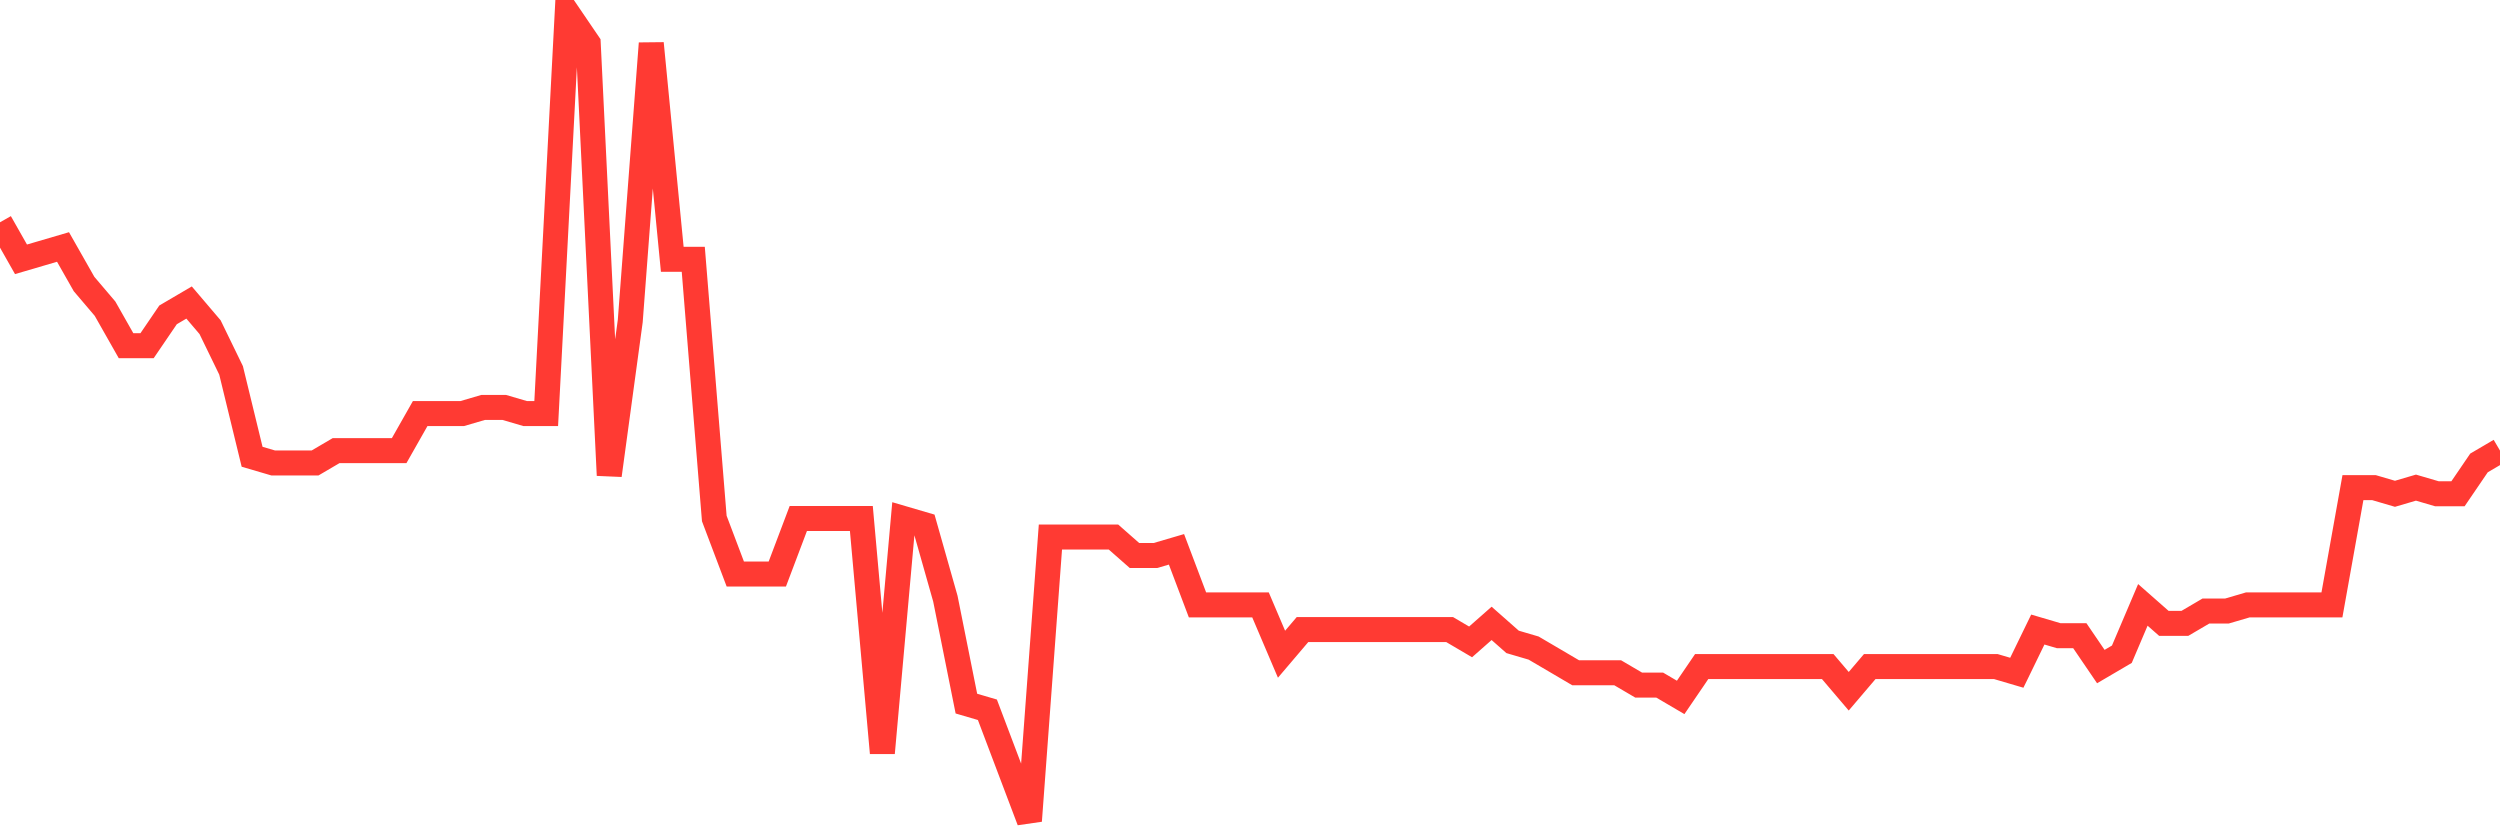 <svg
  xmlns="http://www.w3.org/2000/svg"
  xmlns:xlink="http://www.w3.org/1999/xlink"
  width="120"
  height="40"
  viewBox="0 0 120 40"
  preserveAspectRatio="none"
>
  <polyline
    points="0,10.67 1.008,12.447 2.017,12.151 3.025,11.855 4.034,13.632 5.042,14.817 6.05,16.594 7.059,16.594 8.067,15.113 9.076,14.521 10.084,15.705 11.092,17.779 12.101,21.925 13.109,22.221 14.118,22.221 15.126,22.221 16.134,21.629 17.143,21.629 18.151,21.629 19.16,21.629 20.168,19.852 21.176,19.852 22.185,19.852 23.193,19.556 24.202,19.556 25.21,19.852 26.218,19.852 27.227,0.6 28.235,2.081 29.244,22.814 30.252,15.409 31.261,2.081 32.269,12.447 33.277,12.447 34.286,24.887 35.294,27.553 36.303,27.553 37.311,27.553 38.319,24.887 39.328,24.887 40.336,24.887 41.345,24.887 42.353,36.142 43.361,24.887 44.37,25.183 45.378,28.737 46.387,33.773 47.395,34.069 48.403,36.734 49.412,39.4 50.42,25.776 51.429,25.776 52.437,25.776 53.445,25.776 54.454,26.664 55.462,26.664 56.471,26.368 57.479,29.034 58.487,29.034 59.496,29.034 60.504,29.034 61.513,31.403 62.521,30.218 63.529,30.218 64.538,30.218 65.546,30.218 66.555,30.218 67.563,30.218 68.571,30.218 69.58,30.218 70.588,30.811 71.597,29.922 72.605,30.811 73.613,31.107 74.622,31.699 75.63,32.292 76.639,32.292 77.647,32.292 78.655,32.884 79.664,32.884 80.672,33.476 81.681,31.995 82.689,31.995 83.697,31.995 84.706,31.995 85.714,31.995 86.723,31.995 87.731,31.995 88.739,33.18 89.748,31.995 90.756,31.995 91.765,31.995 92.773,31.995 93.782,31.995 94.79,31.995 95.798,31.995 96.807,32.292 97.815,30.218 98.824,30.515 99.832,30.515 100.84,31.995 101.849,31.403 102.857,29.034 103.866,29.922 104.874,29.922 105.882,29.33 106.891,29.33 107.899,29.034 108.908,29.034 109.916,29.034 110.924,29.034 111.933,29.034 112.941,23.406 113.95,23.406 114.958,23.702 115.966,23.406 116.975,23.702 117.983,23.702 118.992,22.221 120,21.629"
    fill="none"
    stroke="#ff3a33"
    stroke-width="1.2"
  >
  </polyline>
</svg>